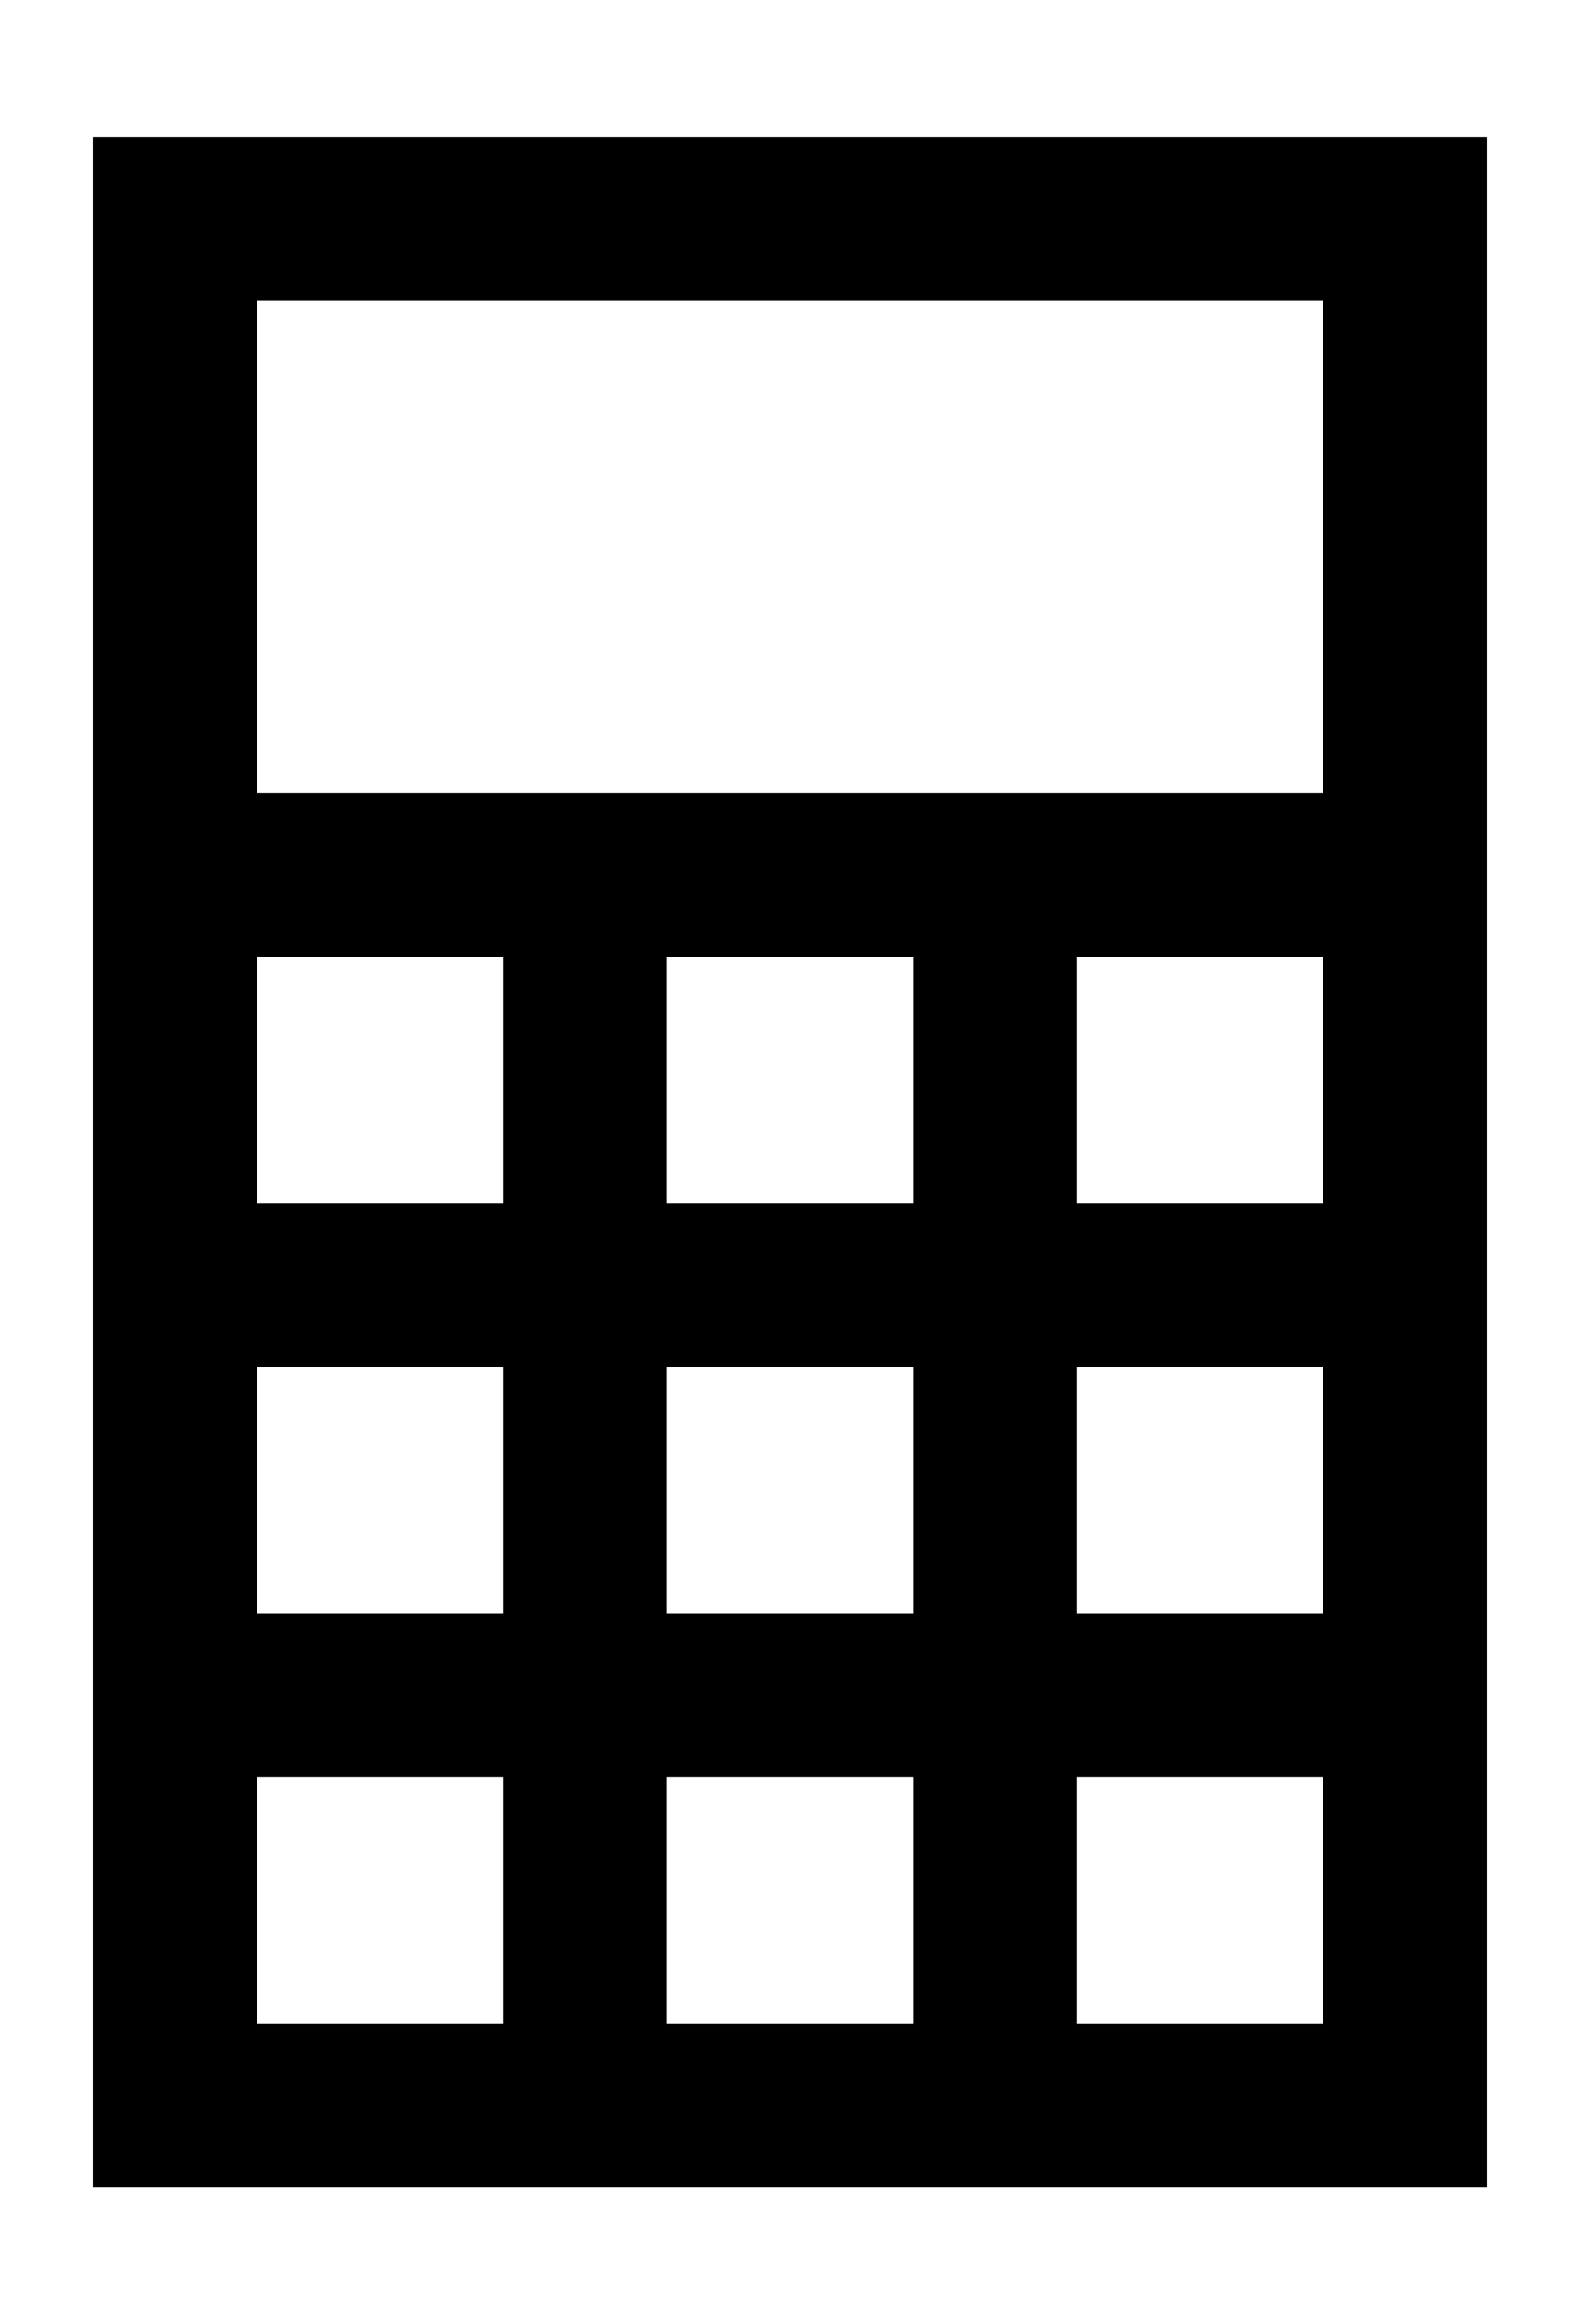<?xml version="1.0" encoding="utf-8"?>
<!-- Generator: Adobe Illustrator 15.0.0, SVG Export Plug-In . SVG Version: 6.00 Build 0)  -->
<!DOCTYPE svg PUBLIC "-//W3C//DTD SVG 1.1//EN" "http://www.w3.org/Graphics/SVG/1.1/DTD/svg11.dtd">
<svg version="1.1" id="Layer_1" xmlns="http://www.w3.org/2000/svg" xmlns:xlink="http://www.w3.org/1999/xlink" x="0px" y="0px"
	 width="68px" height="100px" viewBox="0 0 68 100" enable-background="new 0 0 68 100" xml:space="preserve">
<path fill="#000000" d="M11.059,76.471h10.588v10.588H11.059V76.471z M28.706,76.471h10.588v10.588H28.706V76.471z M46.353,76.471
	h10.59v10.588h-10.59V76.471z M11.059,58.823h10.588v10.589H11.059V58.823z M28.706,58.823h10.588v10.589H28.706V58.823z
	 M46.353,58.823h10.59v10.589h-10.59V58.823z M11.059,41.176h10.588v10.589H11.059V41.176z M28.706,41.176h10.588v10.589H28.706
	V41.176z M46.353,41.176h10.59v10.589h-10.59V41.176z M11.059,12.941h45.883v21.175H11.059V12.941z M4,94.117h60V5.882H4V94.117z"/>
</svg>

